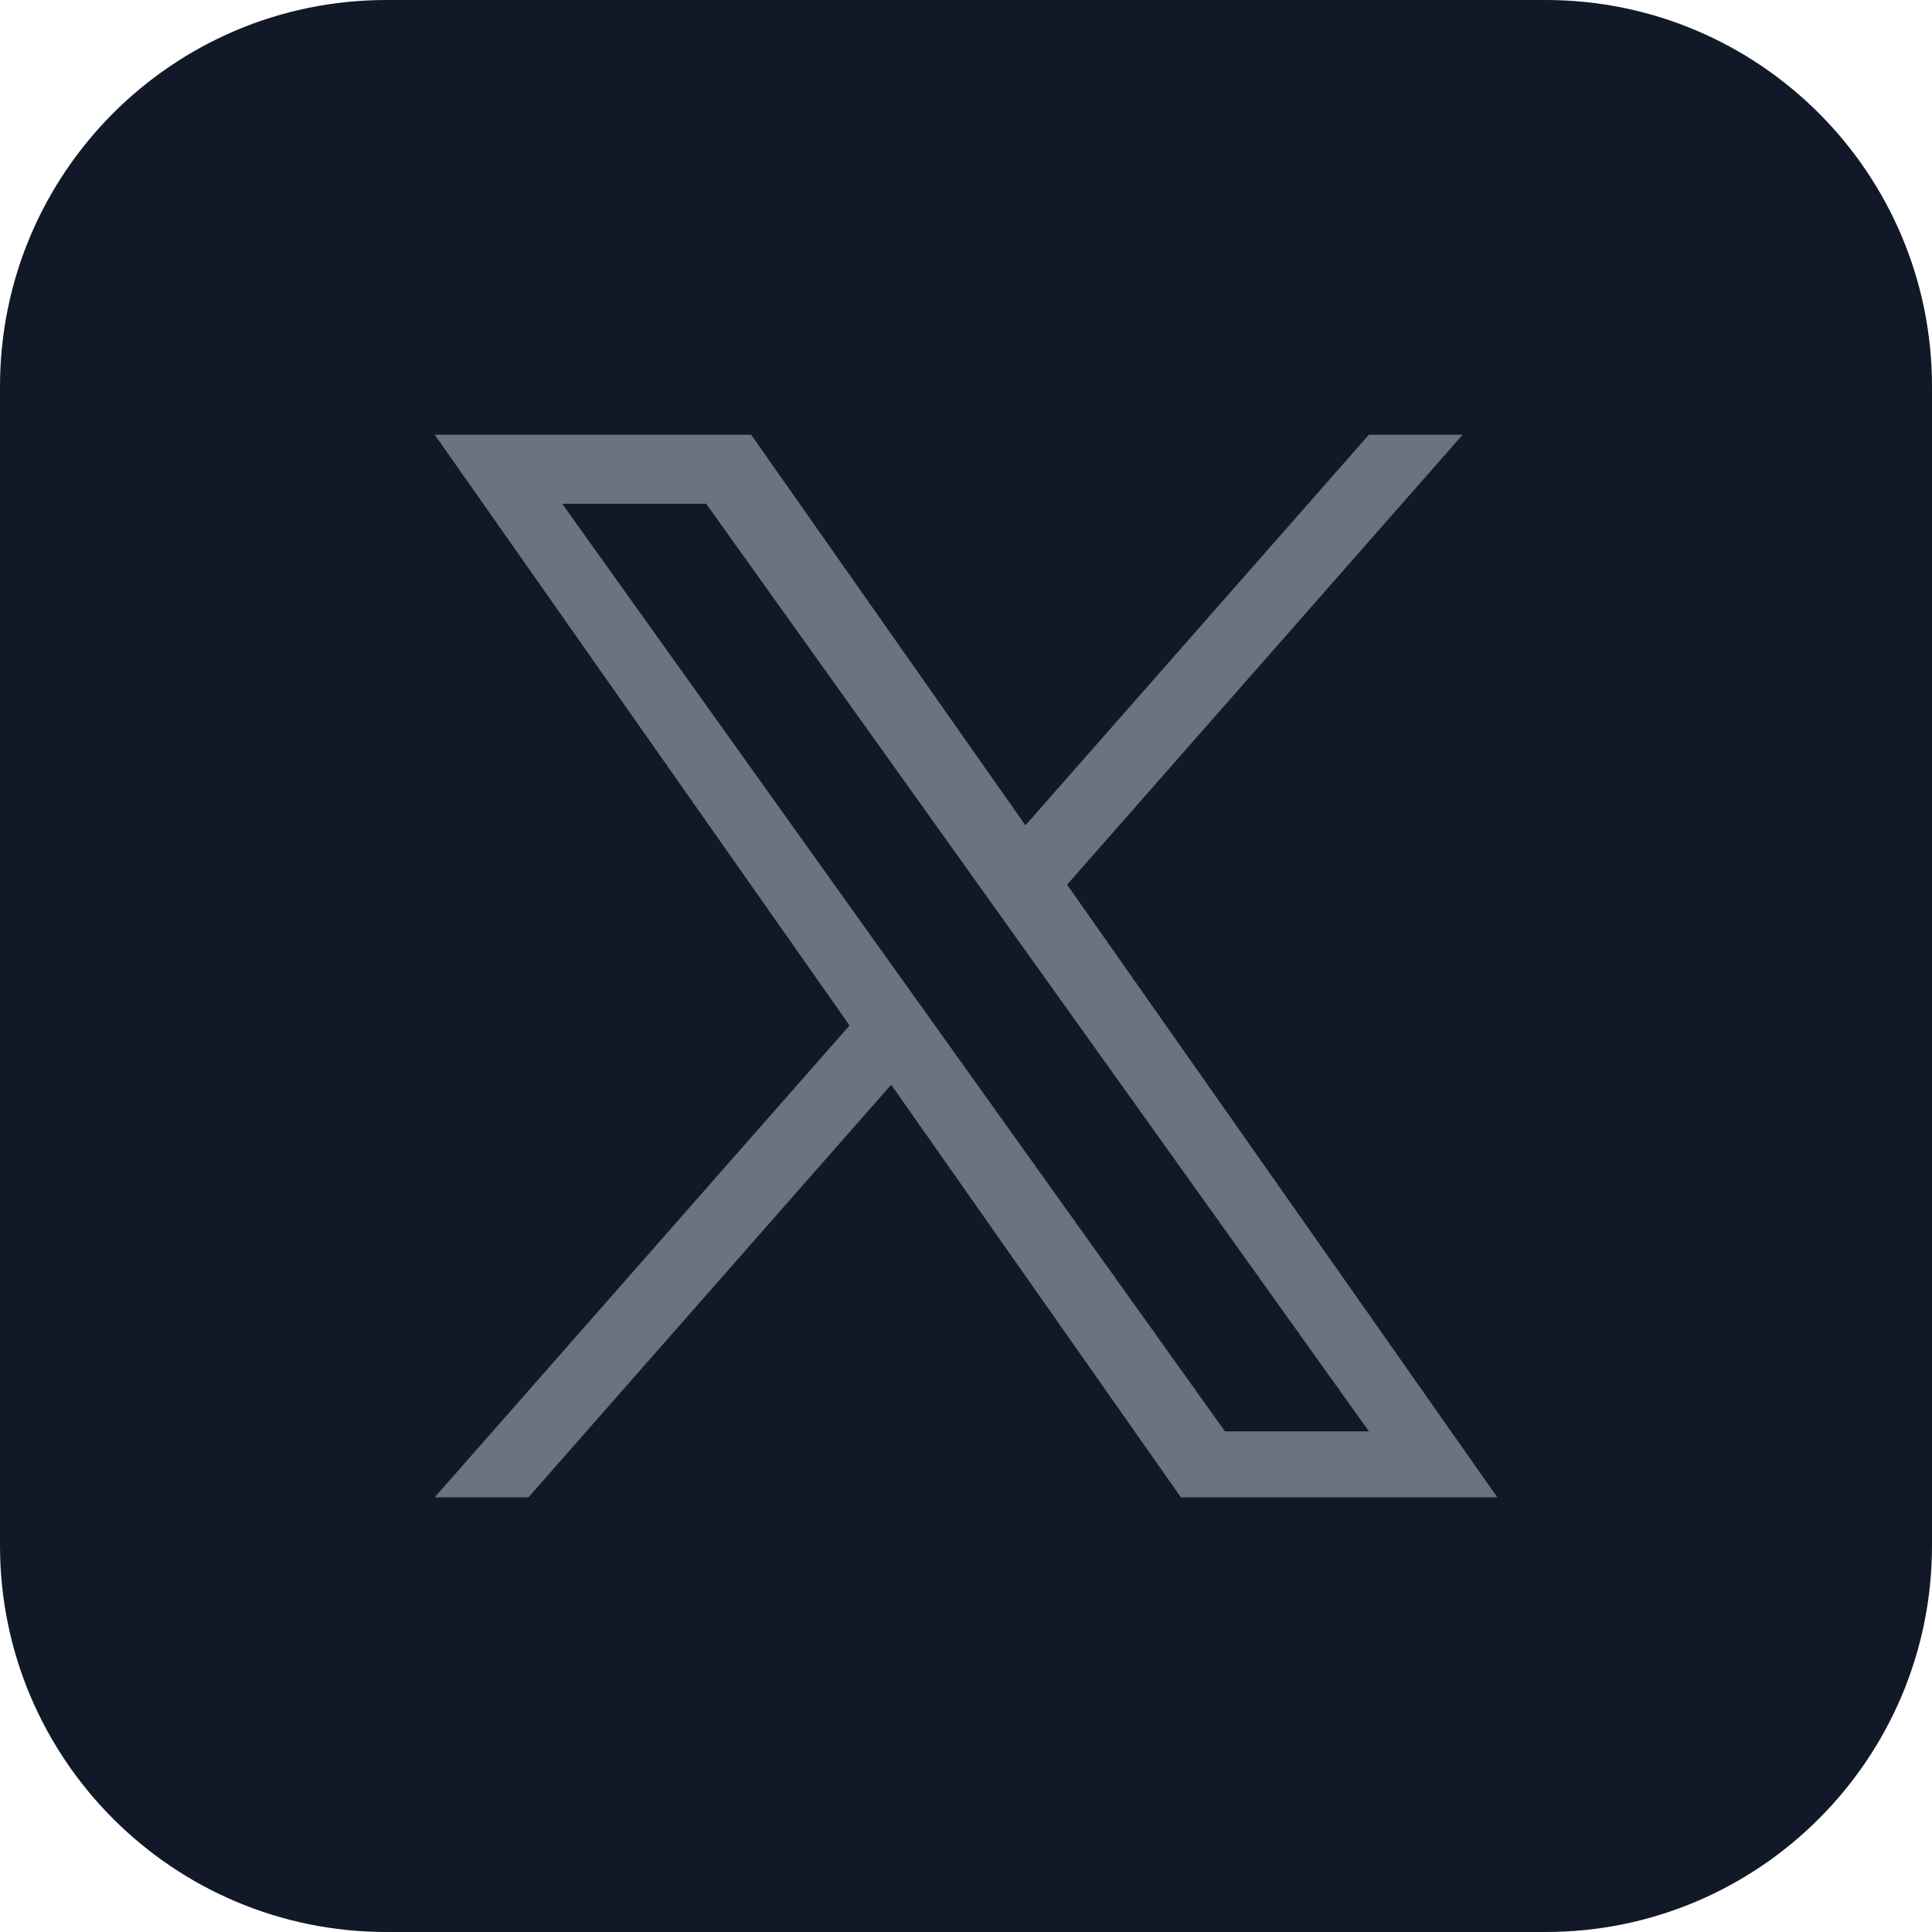 <svg width="40" height="40" viewBox="0 0 40 40" fill="none" xmlns="http://www.w3.org/2000/svg">
<path d="M0 8C0 3.582 3.582 0 8 0H32C36.418 0 40 3.582 40 8V32C40 36.418 36.418 40 32 40H8C3.582 40 0 36.418 0 32V8Z" fill="#111928"/>
<path d="M22.093 18.316L30.283 9H28.342L21.231 17.088L15.551 9H9L17.589 21.231L9 31H10.941L18.451 22.458L24.449 31H31L22.093 18.316H22.093ZM19.435 21.339L18.564 20.121L11.64 10.43H14.621L20.209 18.251L21.079 19.469L28.343 29.635H25.362L19.435 21.34V21.339Z" fill="#6B7280"/>
</svg>
